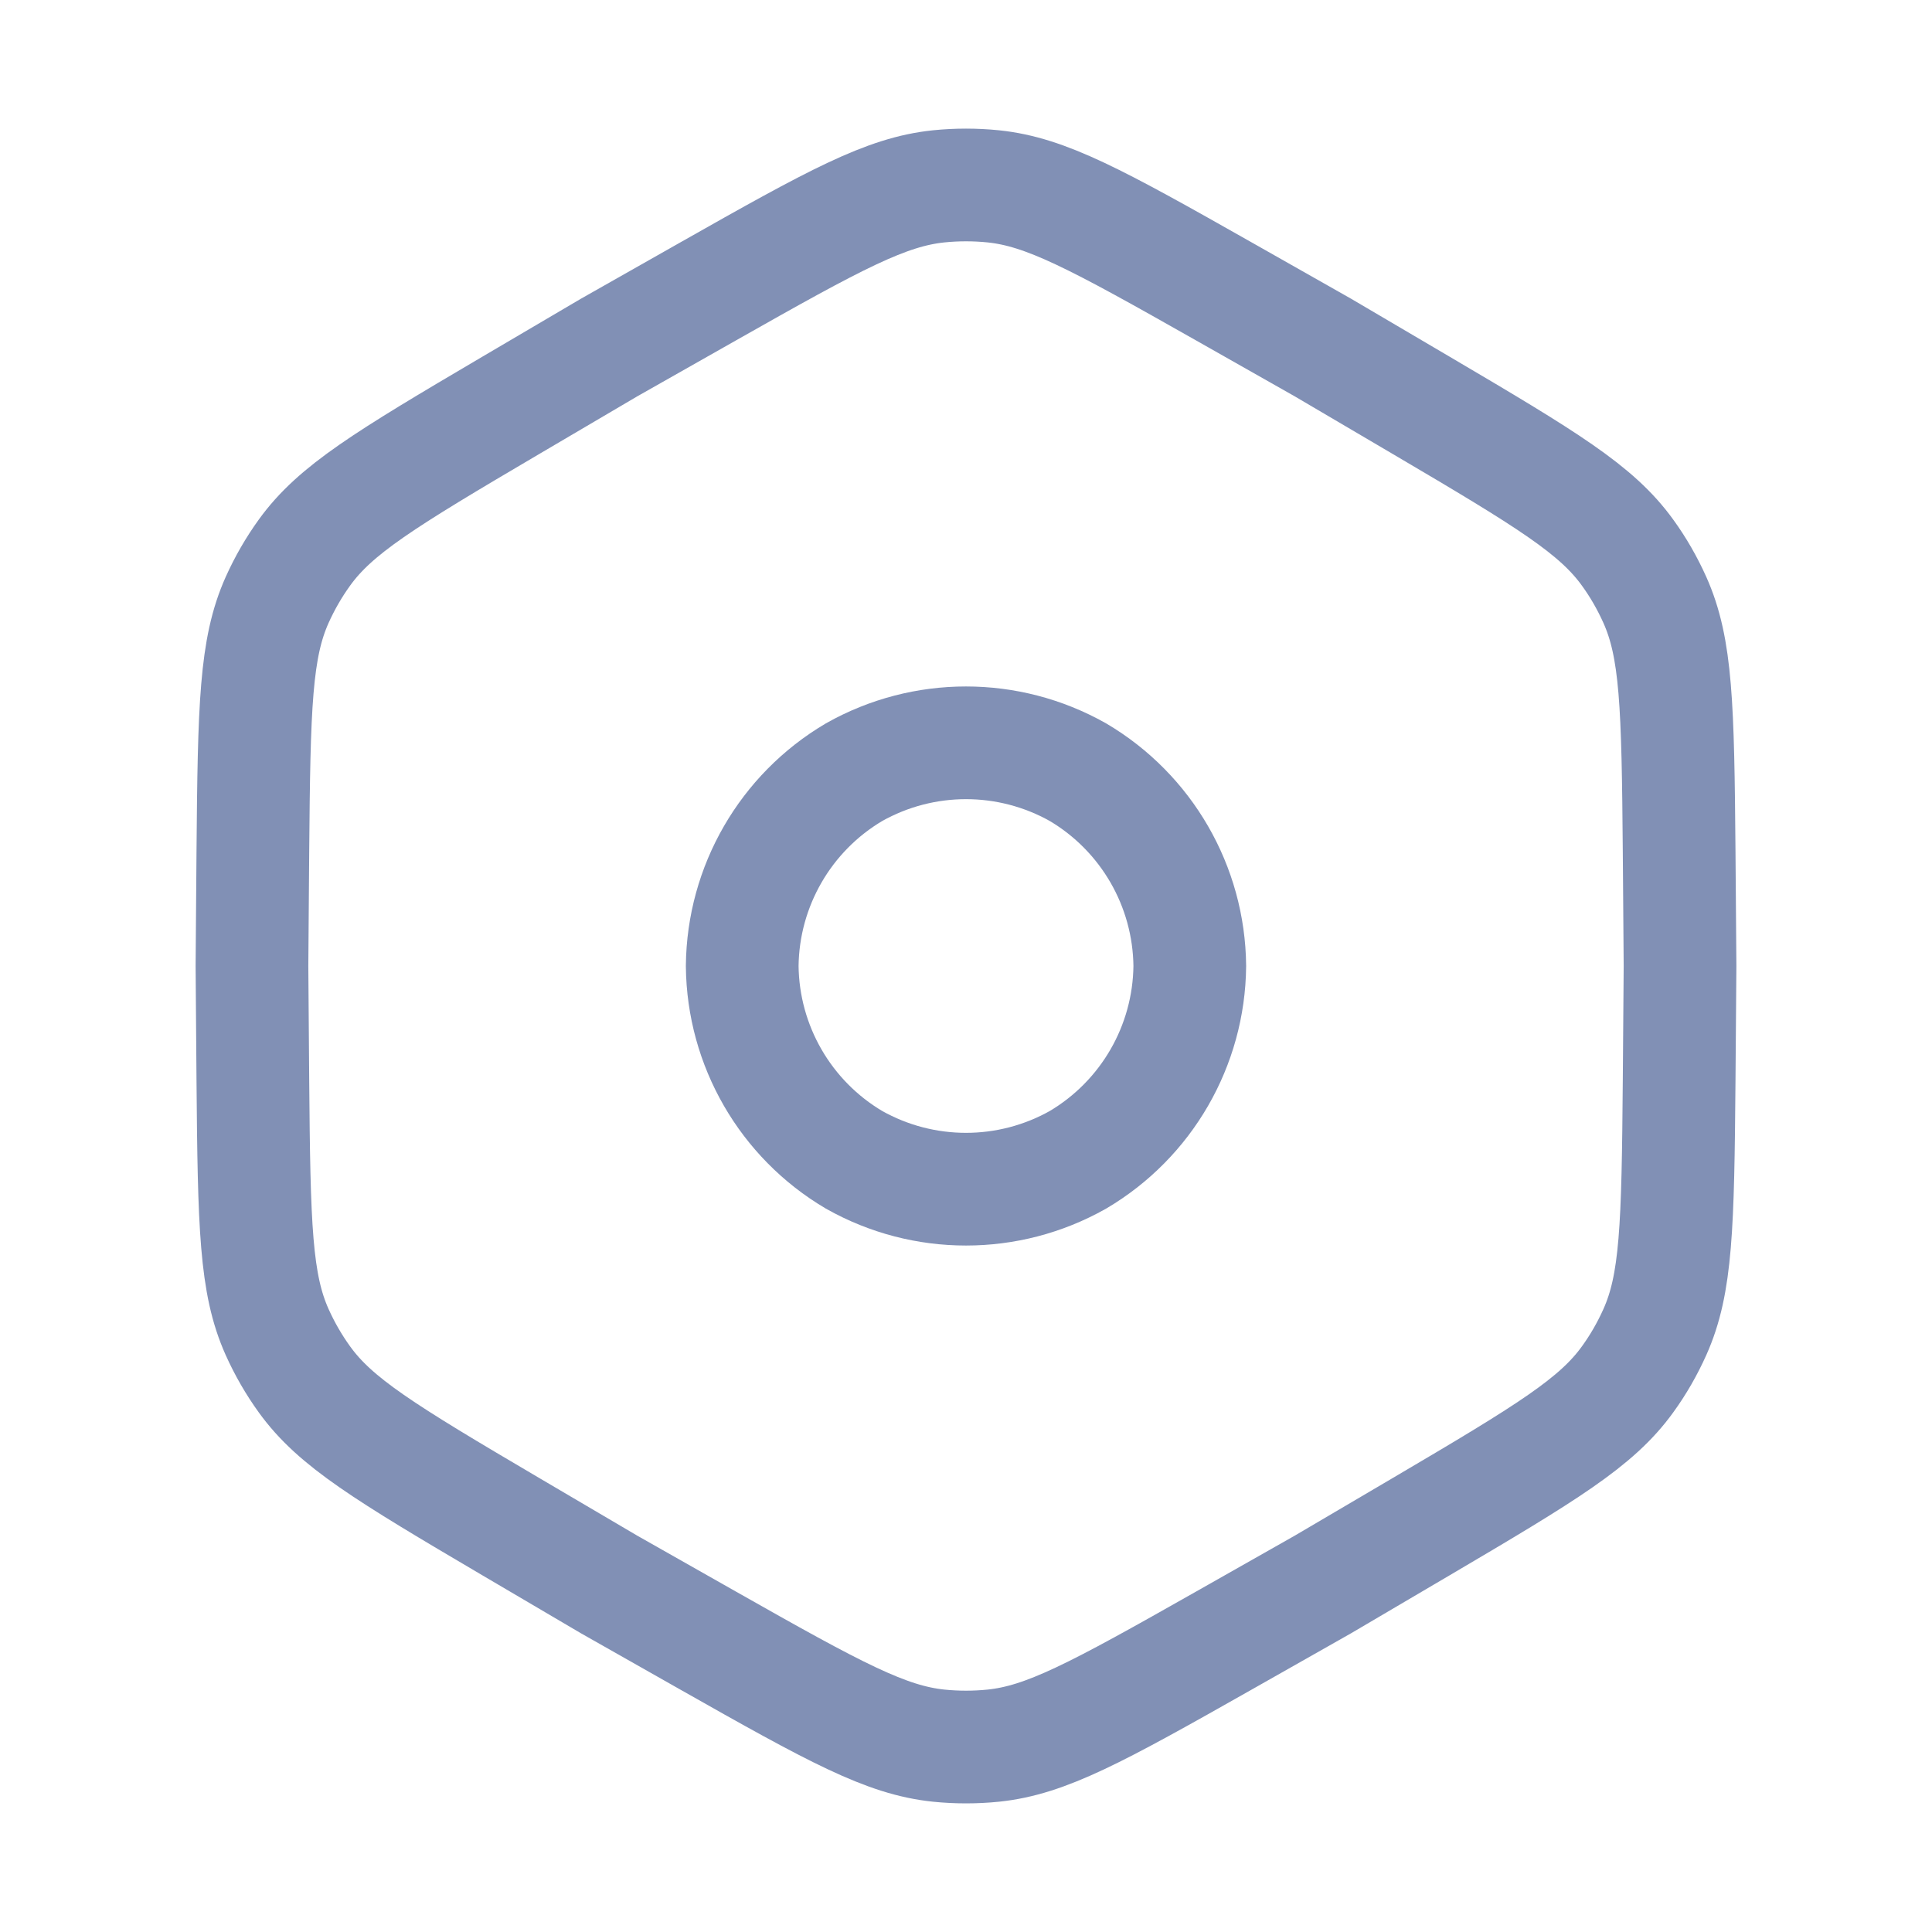 <svg width="24" height="24" viewBox="0 0 24 24" fill="none" xmlns="http://www.w3.org/2000/svg">
<path d="M8.795 3.621C10.387 2.719 11.008 2.383 11.66 2.315C11.886 2.292 12.114 2.292 12.34 2.315C12.992 2.383 13.613 2.719 15.205 3.621L16.435 4.318L17.654 5.035C19.231 5.963 19.833 6.332 20.217 6.863C20.351 7.047 20.464 7.245 20.557 7.452C20.825 8.051 20.844 8.756 20.859 10.586L20.87 12L20.859 13.414C20.844 15.244 20.825 15.95 20.557 16.548C20.464 16.755 20.351 16.953 20.217 17.137C19.833 17.668 19.231 18.037 17.654 18.965L16.435 19.682L15.205 20.379C13.613 21.281 12.992 21.617 12.34 21.685C12.114 21.708 11.886 21.708 11.66 21.685C11.008 21.617 10.387 21.281 8.795 20.379L7.565 19.682L6.346 18.965C4.769 18.037 4.167 17.668 3.783 17.137C3.65 16.953 3.536 16.755 3.443 16.548C3.175 15.95 3.156 15.244 3.141 13.414L3.13 12L3.141 10.586C3.156 8.756 3.175 8.051 3.443 7.452C3.536 7.245 3.65 7.047 3.783 6.863C4.167 6.332 4.769 5.963 6.346 5.035L7.565 4.318L8.795 3.621Z" stroke="#8190B5" stroke-width="1.4"/>
<path d="M10.61 9.592C11.473 9.106 12.527 9.106 13.39 9.592C14.243 10.096 14.77 11.009 14.78 12C14.77 12.991 14.243 13.904 13.39 14.408C12.527 14.894 11.473 14.894 10.61 14.408C9.757 13.904 9.23 12.991 9.22 12C9.23 11.009 9.757 10.096 10.61 9.592Z" stroke="#8190B5" stroke-width="1.4"/>
</svg>
